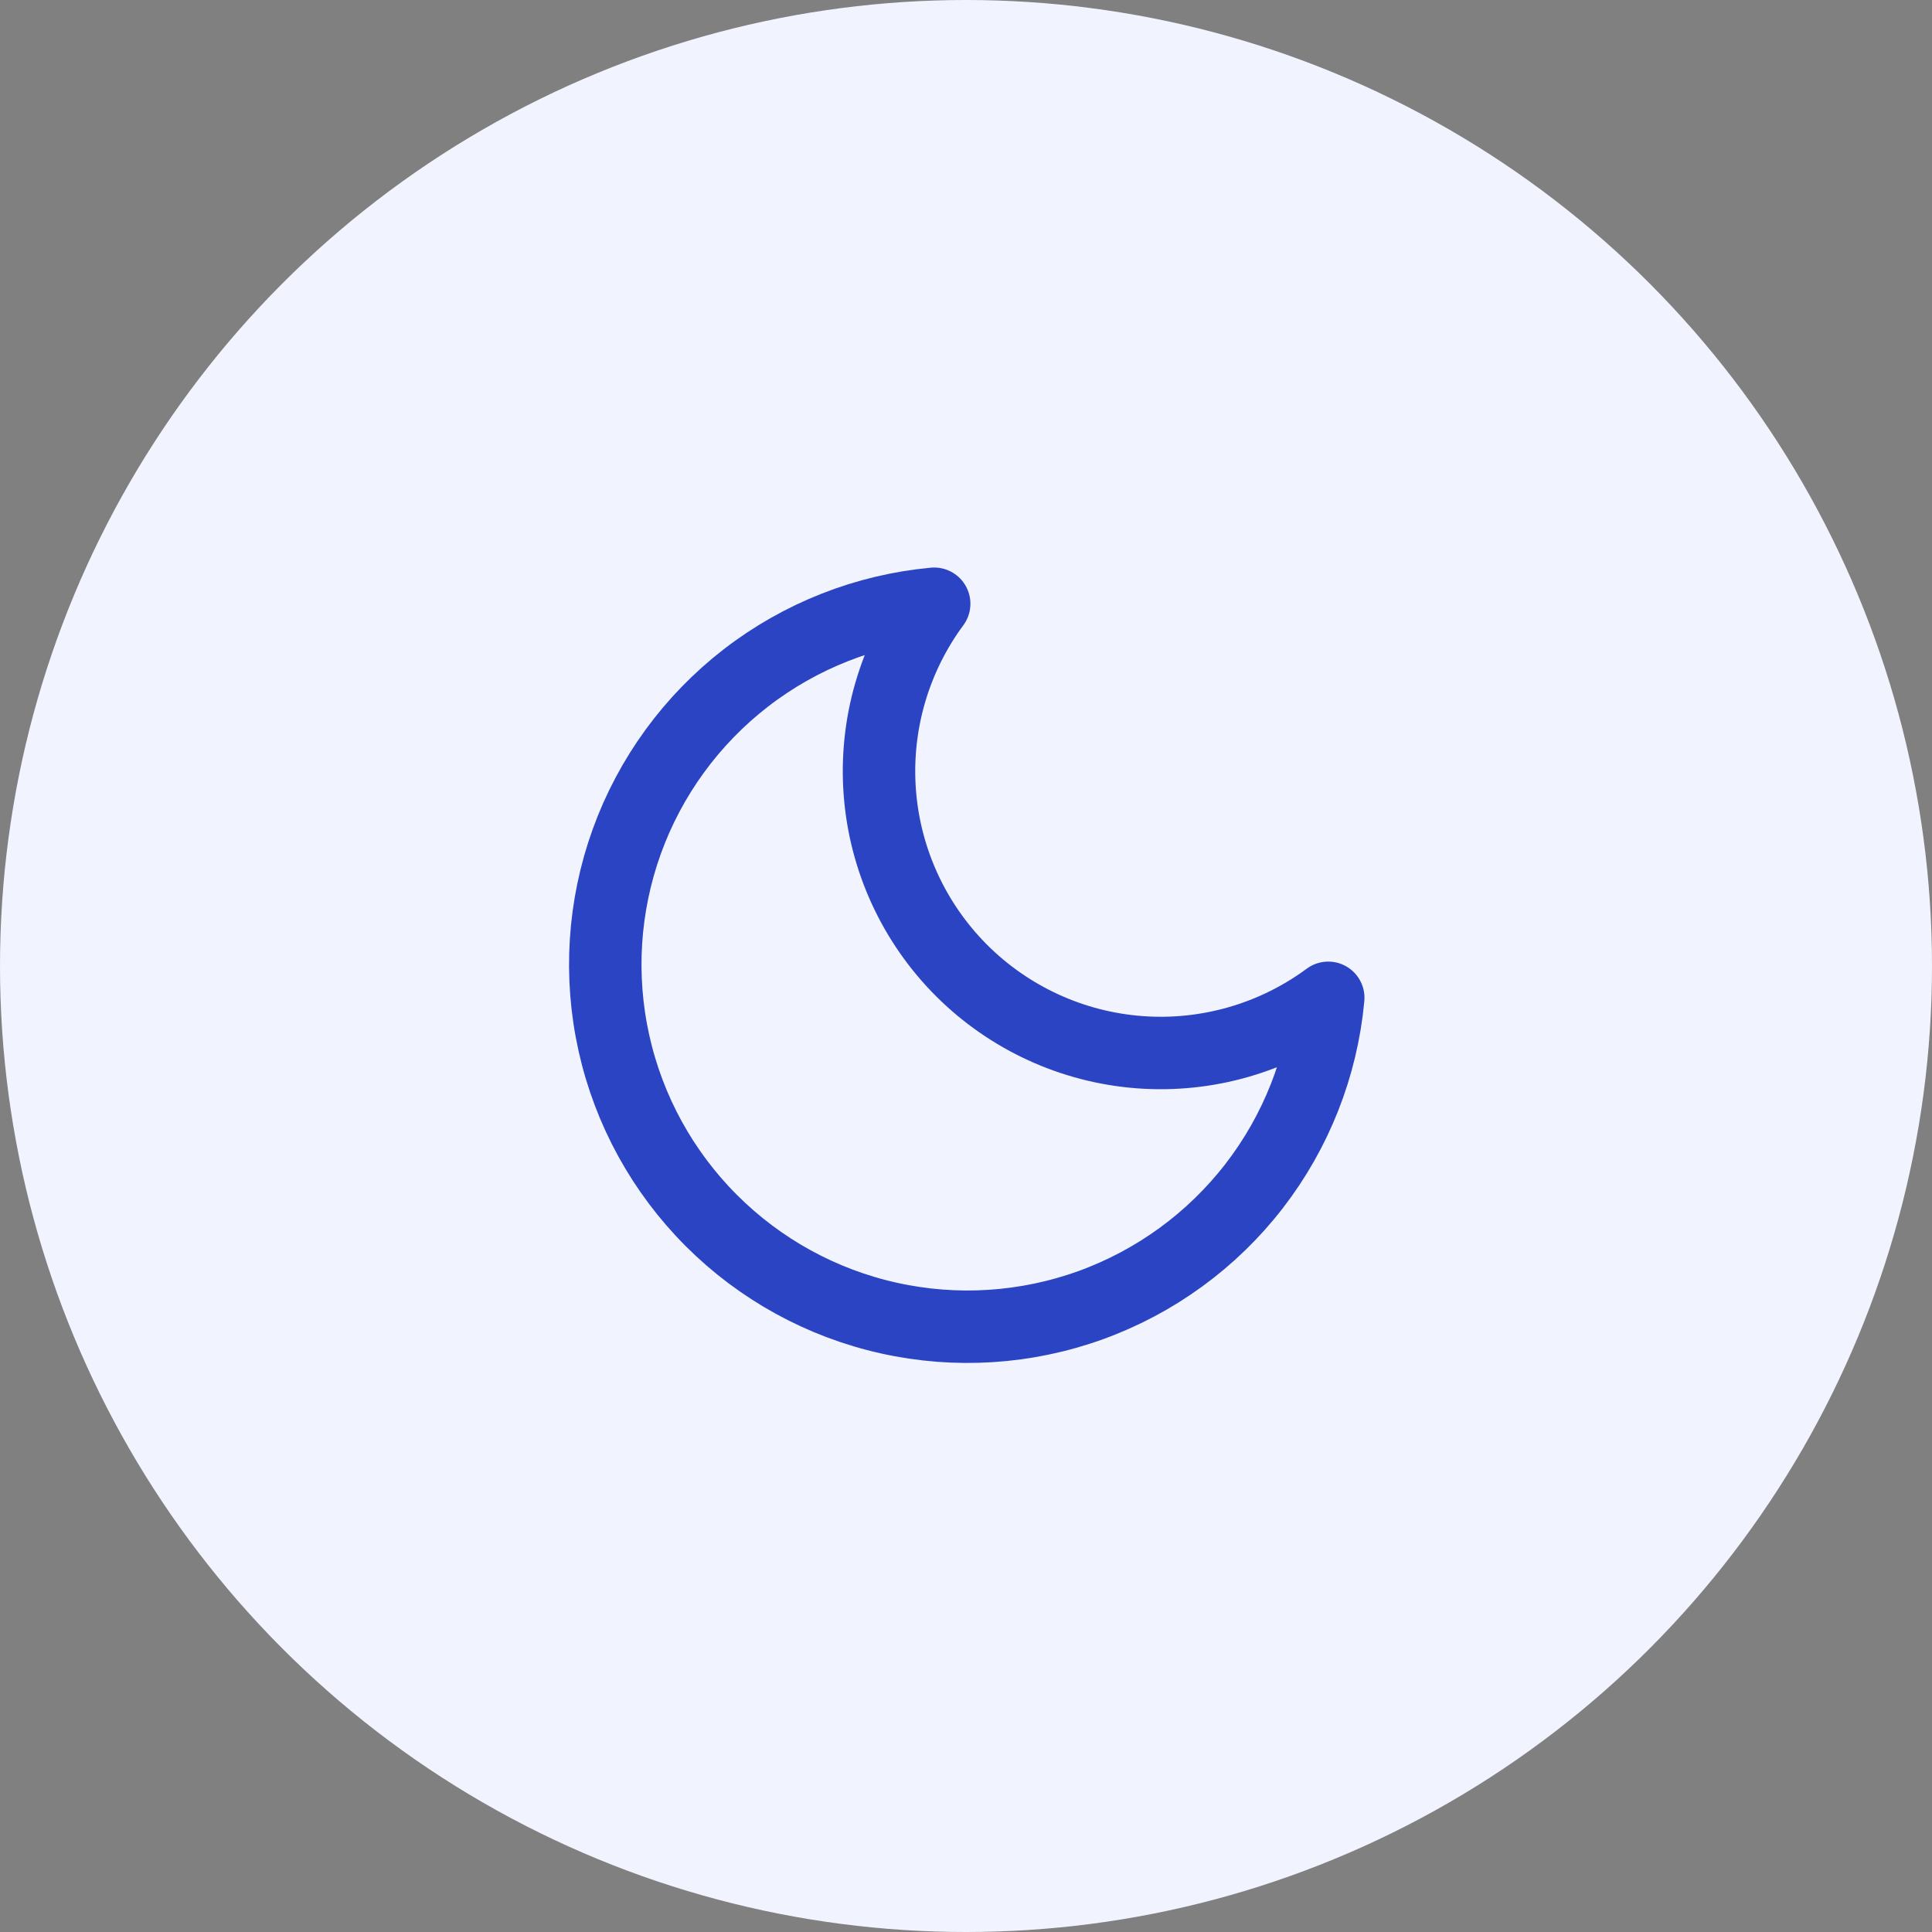 <svg width="32" height="32" viewBox="0 0 32 32" fill="none" xmlns="http://www.w3.org/2000/svg">
<rect x="0" y="0" width="32" height="32" fill="#808080" stroke="none"/>
<circle cx="16" cy="16" r="16" fill="#F1F3FF"/>
<path d="M22 16.527C21.895 17.662 21.469 18.743 20.772 19.645C20.075 20.546 19.136 21.23 18.064 21.618C16.992 22.005 15.832 22.079 14.72 21.831C13.607 21.583 12.589 21.023 11.783 20.217C10.977 19.411 10.417 18.393 10.169 17.28C9.921 16.168 9.995 15.008 10.382 13.936C10.769 12.864 11.454 11.925 12.355 11.228C13.257 10.531 14.338 10.105 15.473 10C14.809 10.899 14.489 12.006 14.572 13.121C14.655 14.236 15.136 15.283 15.926 16.074C16.717 16.864 17.764 17.345 18.879 17.428C19.994 17.511 21.101 17.191 22 16.527Z" stroke="#2A44C4" stroke-width="1.2" stroke-linecap="round" stroke-linejoin="round"/>
</svg>

